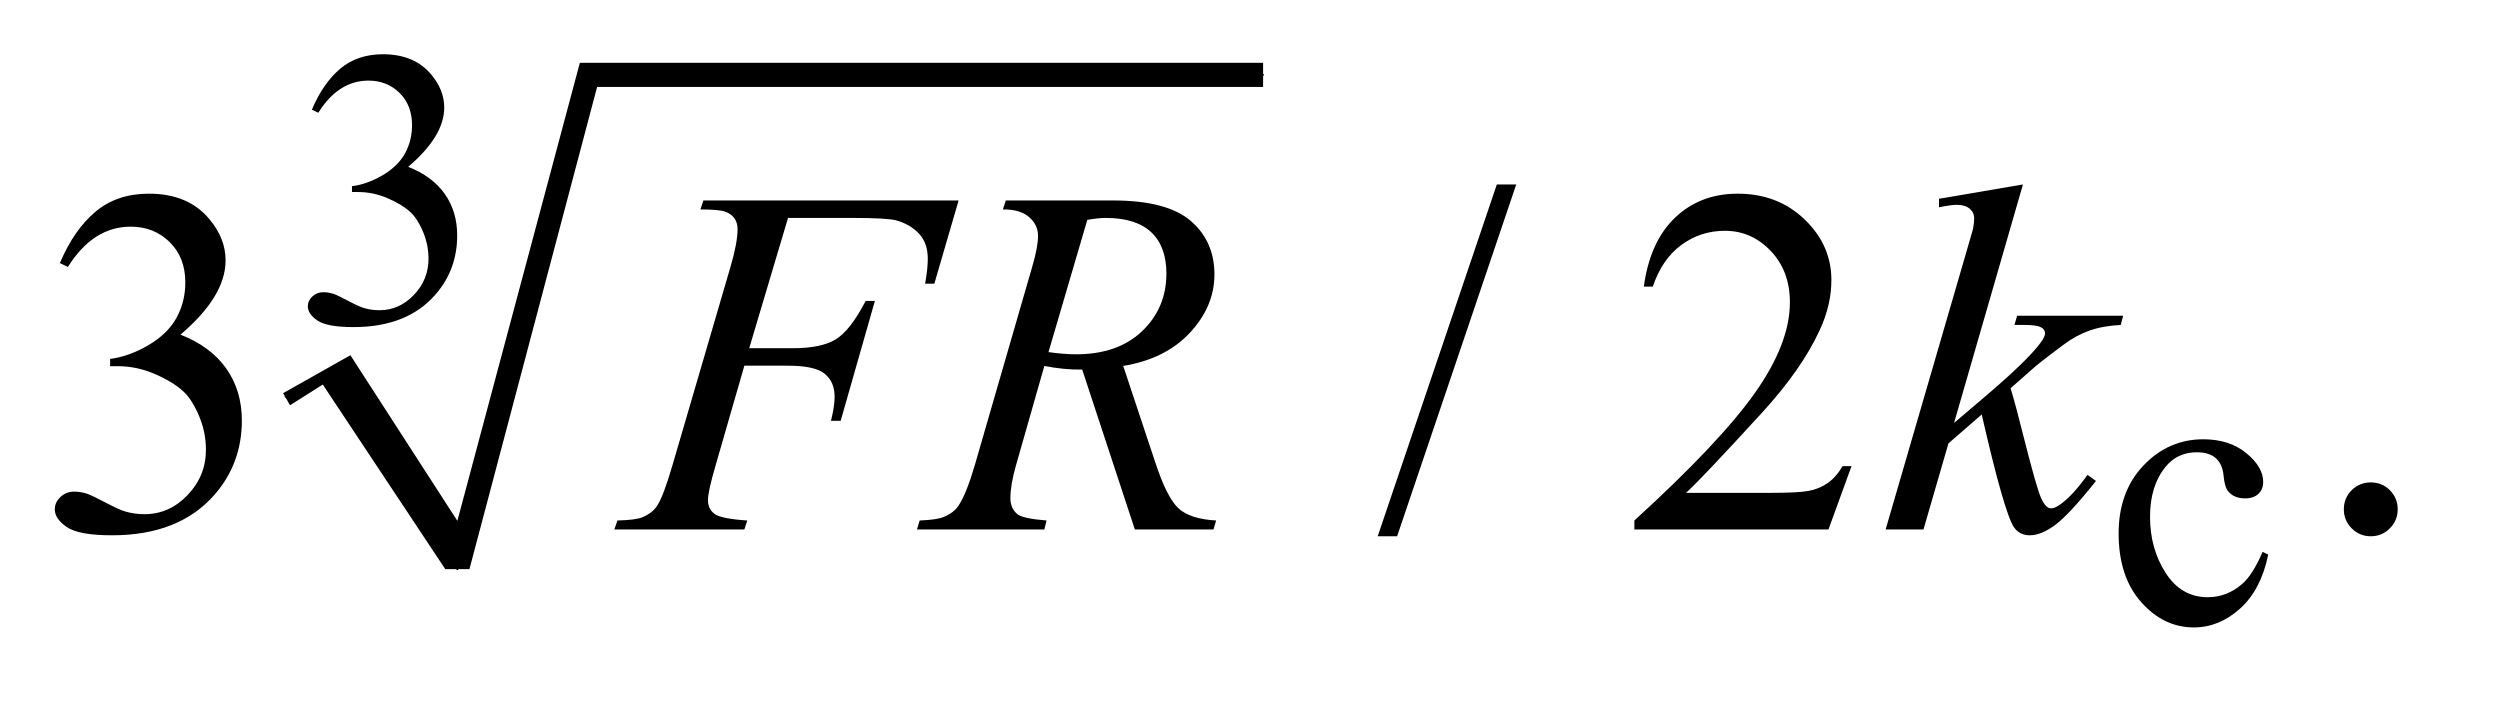 <?xml version="1.0" encoding="UTF-8"?>
<!DOCTYPE svg PUBLIC '-//W3C//DTD SVG 1.0//EN'
          'http://www.w3.org/TR/2001/REC-SVG-20010904/DTD/svg10.dtd'>
<svg stroke-dasharray="none" shape-rendering="auto" xmlns="http://www.w3.org/2000/svg" font-family="'Dialog'" text-rendering="auto" width="71" fill-opacity="1" color-interpolation="auto" color-rendering="auto" preserveAspectRatio="xMidYMid meet" font-size="12px" viewBox="0 0 71 20" fill="black" xmlns:xlink="http://www.w3.org/1999/xlink" stroke="black" image-rendering="auto" stroke-miterlimit="10" stroke-linecap="square" stroke-linejoin="miter" font-style="normal" stroke-width="1" height="20" stroke-dashoffset="0" font-weight="normal" stroke-opacity="1"
><!--Generated by the Batik Graphics2D SVG Generator--><defs id="genericDefs"
  /><g
  ><defs id="defs1"
    ><clipPath clipPathUnits="userSpaceOnUse" id="clipPath1"
      ><path d="M0.962 2.398 L45.465 2.398 L45.465 14.801 L0.962 14.801 L0.962 2.398 Z"
      /></clipPath
      ><clipPath clipPathUnits="userSpaceOnUse" id="clipPath2"
      ><path d="M30.723 76.614 L30.723 472.878 L1452.558 472.878 L1452.558 76.614 Z"
      /></clipPath
      ><clipPath clipPathUnits="userSpaceOnUse" id="clipPath3"
      ><path d="M30.723 101.825 L30.723 498.089 L1452.558 498.089 L1452.558 101.825 Z"
      /></clipPath
    ></defs
    ><g stroke-linecap="round" stroke-linejoin="round" transform="scale(1.576,1.576) translate(-0.962,-2.398) matrix(0.031,0,0,0.031,0,0)"
    ><path fill="none" d="M197 308 L226 291" clip-path="url(#clipPath2)"
    /></g
    ><g stroke-linecap="round" stroke-linejoin="round" transform="matrix(0.049,0,0,0.049,-1.515,-3.779)"
    ><path fill="none" d="M226 291 L296 407" clip-path="url(#clipPath2)"
    /></g
    ><g stroke-linecap="round" stroke-linejoin="round" transform="matrix(0.049,0,0,0.049,-1.515,-3.779)"
    ><path fill="none" d="M296 407 L372 120.518" clip-path="url(#clipPath2)"
    /></g
    ><g stroke-linecap="round" stroke-linejoin="round" transform="matrix(0.049,0,0,0.049,-1.515,-3.779)"
    ><path fill="none" d="M372 120.518 L763 120.518" clip-path="url(#clipPath2)"
    /></g
    ><g transform="matrix(0.049,0,0,0.049,-1.515,-3.779)"
    ><path d="M195 305 L234 283 L296 379 L367 113.518 L763 113.518 L763 127.518 L377 127.518 L303 407 L289 407 L218 300 L199 312 Z" stroke="none" clip-path="url(#clipPath2)"
    /></g
    ><g transform="matrix(0.049,0,0,0.049,-1.515,-3.779)"
    ><path d="M211.688 140.688 Q218.188 125.297 228.133 116.93 Q238.078 108.562 252.891 108.562 Q271.203 108.562 280.969 120.469 Q288.391 129.344 288.391 139.453 Q288.391 156.078 267.5 173.812 Q281.531 179.328 288.719 189.547 Q295.906 199.766 295.906 213.578 Q295.906 233.344 283.328 247.828 Q266.938 266.703 235.828 266.703 Q220.438 266.703 214.883 262.883 Q209.328 259.062 209.328 254.672 Q209.328 251.422 211.961 248.953 Q214.594 246.484 218.312 246.484 Q221.109 246.484 224.031 247.375 Q225.938 247.938 232.68 251.477 Q239.422 255.016 242 255.688 Q246.156 256.922 250.875 256.922 Q262.328 256.922 270.805 248.055 Q279.281 239.188 279.281 227.047 Q279.281 218.172 275.359 209.75 Q272.438 203.469 268.953 200.203 Q264.125 195.719 255.703 192.07 Q247.281 188.422 238.516 188.422 L234.922 188.422 L234.922 185.047 Q243.797 183.922 252.727 178.648 Q261.656 173.375 265.695 165.961 Q269.734 158.547 269.734 149.672 Q269.734 138.109 262.492 130.977 Q255.25 123.844 244.469 123.844 Q227.062 123.844 215.391 142.484 L211.688 140.688 Z" stroke="none" clip-path="url(#clipPath2)"
    /></g
    ><g transform="matrix(0.049,0,0,0.049,-1.515,-5.022)"
    ><path d="M1345.562 423.922 Q1341.406 444.25 1329.273 455.195 Q1317.141 466.141 1302.438 466.141 Q1284.922 466.141 1271.891 451.43 Q1258.859 436.719 1258.859 411.672 Q1258.859 387.422 1273.289 372.258 Q1287.719 357.094 1307.938 357.094 Q1323.094 357.094 1332.867 365.125 Q1342.641 373.156 1342.641 381.797 Q1342.641 386.078 1339.891 388.711 Q1337.141 391.344 1332.203 391.344 Q1325.578 391.344 1322.203 387.078 Q1320.297 384.719 1319.68 378.094 Q1319.062 371.469 1315.125 367.984 Q1311.203 364.625 1304.234 364.625 Q1293 364.625 1286.156 372.938 Q1277.062 383.938 1277.062 402.016 Q1277.062 420.438 1286.101 434.531 Q1295.14 448.625 1310.515 448.625 Q1321.531 448.625 1330.281 441.094 Q1336.469 435.938 1342.297 422.344 Z" stroke="none" clip-path="url(#clipPath3)"
    /></g
    ><g transform="matrix(0.049,0,0,0.049,-1.515,-3.779)"
    ><path d="M65.625 229.594 Q73.781 210.328 86.227 199.852 Q98.672 189.375 117.234 189.375 Q140.156 189.375 152.391 204.281 Q161.672 215.391 161.672 228.047 Q161.672 248.859 135.516 271.078 Q153.094 277.969 162.094 290.766 Q171.094 303.562 171.094 320.859 Q171.094 345.609 155.344 363.75 Q134.812 387.375 95.859 387.375 Q76.594 387.375 69.633 382.594 Q62.672 377.812 62.672 372.328 Q62.672 368.25 65.977 365.156 Q69.281 362.062 73.922 362.062 Q77.438 362.062 81.094 363.188 Q83.484 363.891 91.922 368.32 Q100.359 372.75 103.594 373.594 Q108.797 375.141 114.703 375.141 Q129.047 375.141 139.664 364.031 Q150.281 352.922 150.281 337.734 Q150.281 326.625 145.359 316.078 Q141.703 308.203 137.344 304.125 Q131.297 298.5 120.75 293.93 Q110.203 289.359 99.234 289.359 L94.734 289.359 L94.734 285.141 Q105.844 283.734 117.023 277.125 Q128.203 270.516 133.266 261.234 Q138.328 251.953 138.328 240.844 Q138.328 226.359 129.258 217.43 Q120.188 208.5 106.688 208.5 Q84.891 208.5 70.266 231.844 L65.625 229.594 ZM909.719 184.031 L840.672 387.938 L829.422 387.938 L898.469 184.031 L909.719 184.031 ZM1104.047 347.297 L1090.688 384 L978.188 384 L978.188 378.797 Q1027.828 333.516 1048.078 304.828 Q1068.328 276.141 1068.328 252.375 Q1068.328 234.234 1057.219 222.562 Q1046.109 210.891 1030.641 210.891 Q1016.578 210.891 1005.398 219.117 Q994.219 227.344 988.875 243.234 L983.672 243.234 Q987.188 217.219 1001.742 203.297 Q1016.297 189.375 1038.094 189.375 Q1061.297 189.375 1076.836 204.281 Q1092.375 219.188 1092.375 239.438 Q1092.375 253.922 1085.625 268.406 Q1075.219 291.188 1051.875 316.641 Q1016.859 354.891 1008.141 362.766 L1057.922 362.766 Q1073.109 362.766 1079.227 361.641 Q1085.344 360.516 1090.266 357.07 Q1095.188 353.625 1098.844 347.297 L1104.047 347.297 ZM1405 356.719 Q1411.609 356.719 1416.109 361.289 Q1420.609 365.859 1420.609 372.328 Q1420.609 378.797 1416.039 383.367 Q1411.469 387.938 1405 387.938 Q1398.531 387.938 1393.961 383.367 Q1389.391 378.797 1389.391 372.328 Q1389.391 365.719 1393.961 361.219 Q1398.531 356.719 1405 356.719 Z" stroke="none" clip-path="url(#clipPath2)"
    /></g
    ><g transform="matrix(0.049,0,0,0.049,-1.515,-3.779)"
    ><path d="M487.656 203.438 L465.156 278.953 L490.188 278.953 Q507.062 278.953 515.43 273.75 Q523.797 268.547 532.656 251.531 L538 251.531 L518.172 321 L512.547 321 Q514.656 312.562 514.656 307.078 Q514.656 298.5 508.961 293.789 Q503.266 289.078 487.656 289.078 L462.344 289.078 L445.75 346.594 Q441.25 361.922 441.25 366.984 Q441.25 372.188 445.117 375 Q448.984 377.812 464.031 378.797 L462.344 384 L386.969 384 L388.797 378.797 Q399.766 378.516 403.422 376.828 Q409.047 374.438 411.719 370.359 Q415.516 364.594 420.719 346.594 L454.328 231.703 Q458.406 217.781 458.406 209.906 Q458.406 206.25 456.578 203.648 Q454.75 201.047 451.164 199.781 Q447.578 198.516 436.891 198.516 L438.578 193.312 L586.516 193.312 L572.453 241.547 L567.109 241.547 Q568.656 232.828 568.656 227.203 Q568.656 217.922 563.523 212.508 Q558.391 207.094 550.375 204.844 Q544.75 203.438 525.203 203.438 L487.656 203.438 ZM688.672 384 L658.156 291.328 Q647.469 291.469 636.219 289.219 L619.766 346.875 Q616.531 358.125 616.531 365.859 Q616.531 371.766 620.609 375.141 Q623.703 377.672 637.484 378.797 L636.219 384 L562.391 384 L563.938 378.797 Q574.344 378.375 578 376.688 Q583.766 374.297 586.438 370.219 Q590.938 363.609 595.859 346.875 L629.188 231.703 Q632.562 220.172 632.562 213.844 Q632.562 207.375 627.289 202.875 Q622.016 198.375 612.172 198.516 L613.859 193.312 L676.016 193.312 Q707.234 193.312 721.016 205.125 Q734.797 216.938 734.797 236.203 Q734.797 254.625 720.664 269.883 Q706.531 285.141 681.922 289.219 L700.484 345.047 Q707.234 365.578 713.984 371.766 Q720.734 377.953 735.781 378.797 L734.234 384 L688.672 384 ZM638.609 281.203 Q647.609 282.469 654.641 282.469 Q678.828 282.469 692.891 269.039 Q706.953 255.609 706.953 235.641 Q706.953 220.031 698.164 211.734 Q689.375 203.438 671.797 203.438 Q667.297 203.438 661.109 204.562 L638.609 281.203 ZM1203.406 184.031 L1163.469 322.266 L1179.5 308.625 Q1205.797 286.406 1213.672 275.719 Q1216.203 272.203 1216.203 270.375 Q1216.203 269.109 1215.359 267.984 Q1214.516 266.859 1212.055 266.156 Q1209.594 265.453 1203.406 265.453 L1198.484 265.453 L1200.031 260.109 L1261.484 260.109 L1260.078 265.453 Q1249.531 266.016 1241.867 268.758 Q1234.203 271.5 1227.031 276.844 Q1212.828 287.391 1208.328 291.469 L1196.234 302.156 Q1199.328 312.281 1203.828 330.422 Q1211.422 360.516 1214.094 366.141 Q1216.766 371.766 1219.578 371.766 Q1221.969 371.766 1225.203 369.375 Q1232.516 364.031 1240.812 352.359 L1245.734 355.875 Q1230.406 375.141 1222.25 381.258 Q1214.094 387.375 1207.344 387.375 Q1201.438 387.375 1198.203 382.734 Q1192.578 374.438 1179.5 317.344 L1160.234 334.078 L1145.75 384 L1123.812 384 L1170.5 223.547 L1174.438 209.906 Q1175.141 206.391 1175.141 203.719 Q1175.141 200.344 1172.539 198.094 Q1169.938 195.844 1165.016 195.844 Q1161.781 195.844 1154.75 197.25 L1154.75 192.328 L1203.406 184.031 Z" stroke="none" clip-path="url(#clipPath2)"
    /></g
  ></g
></svg
>
